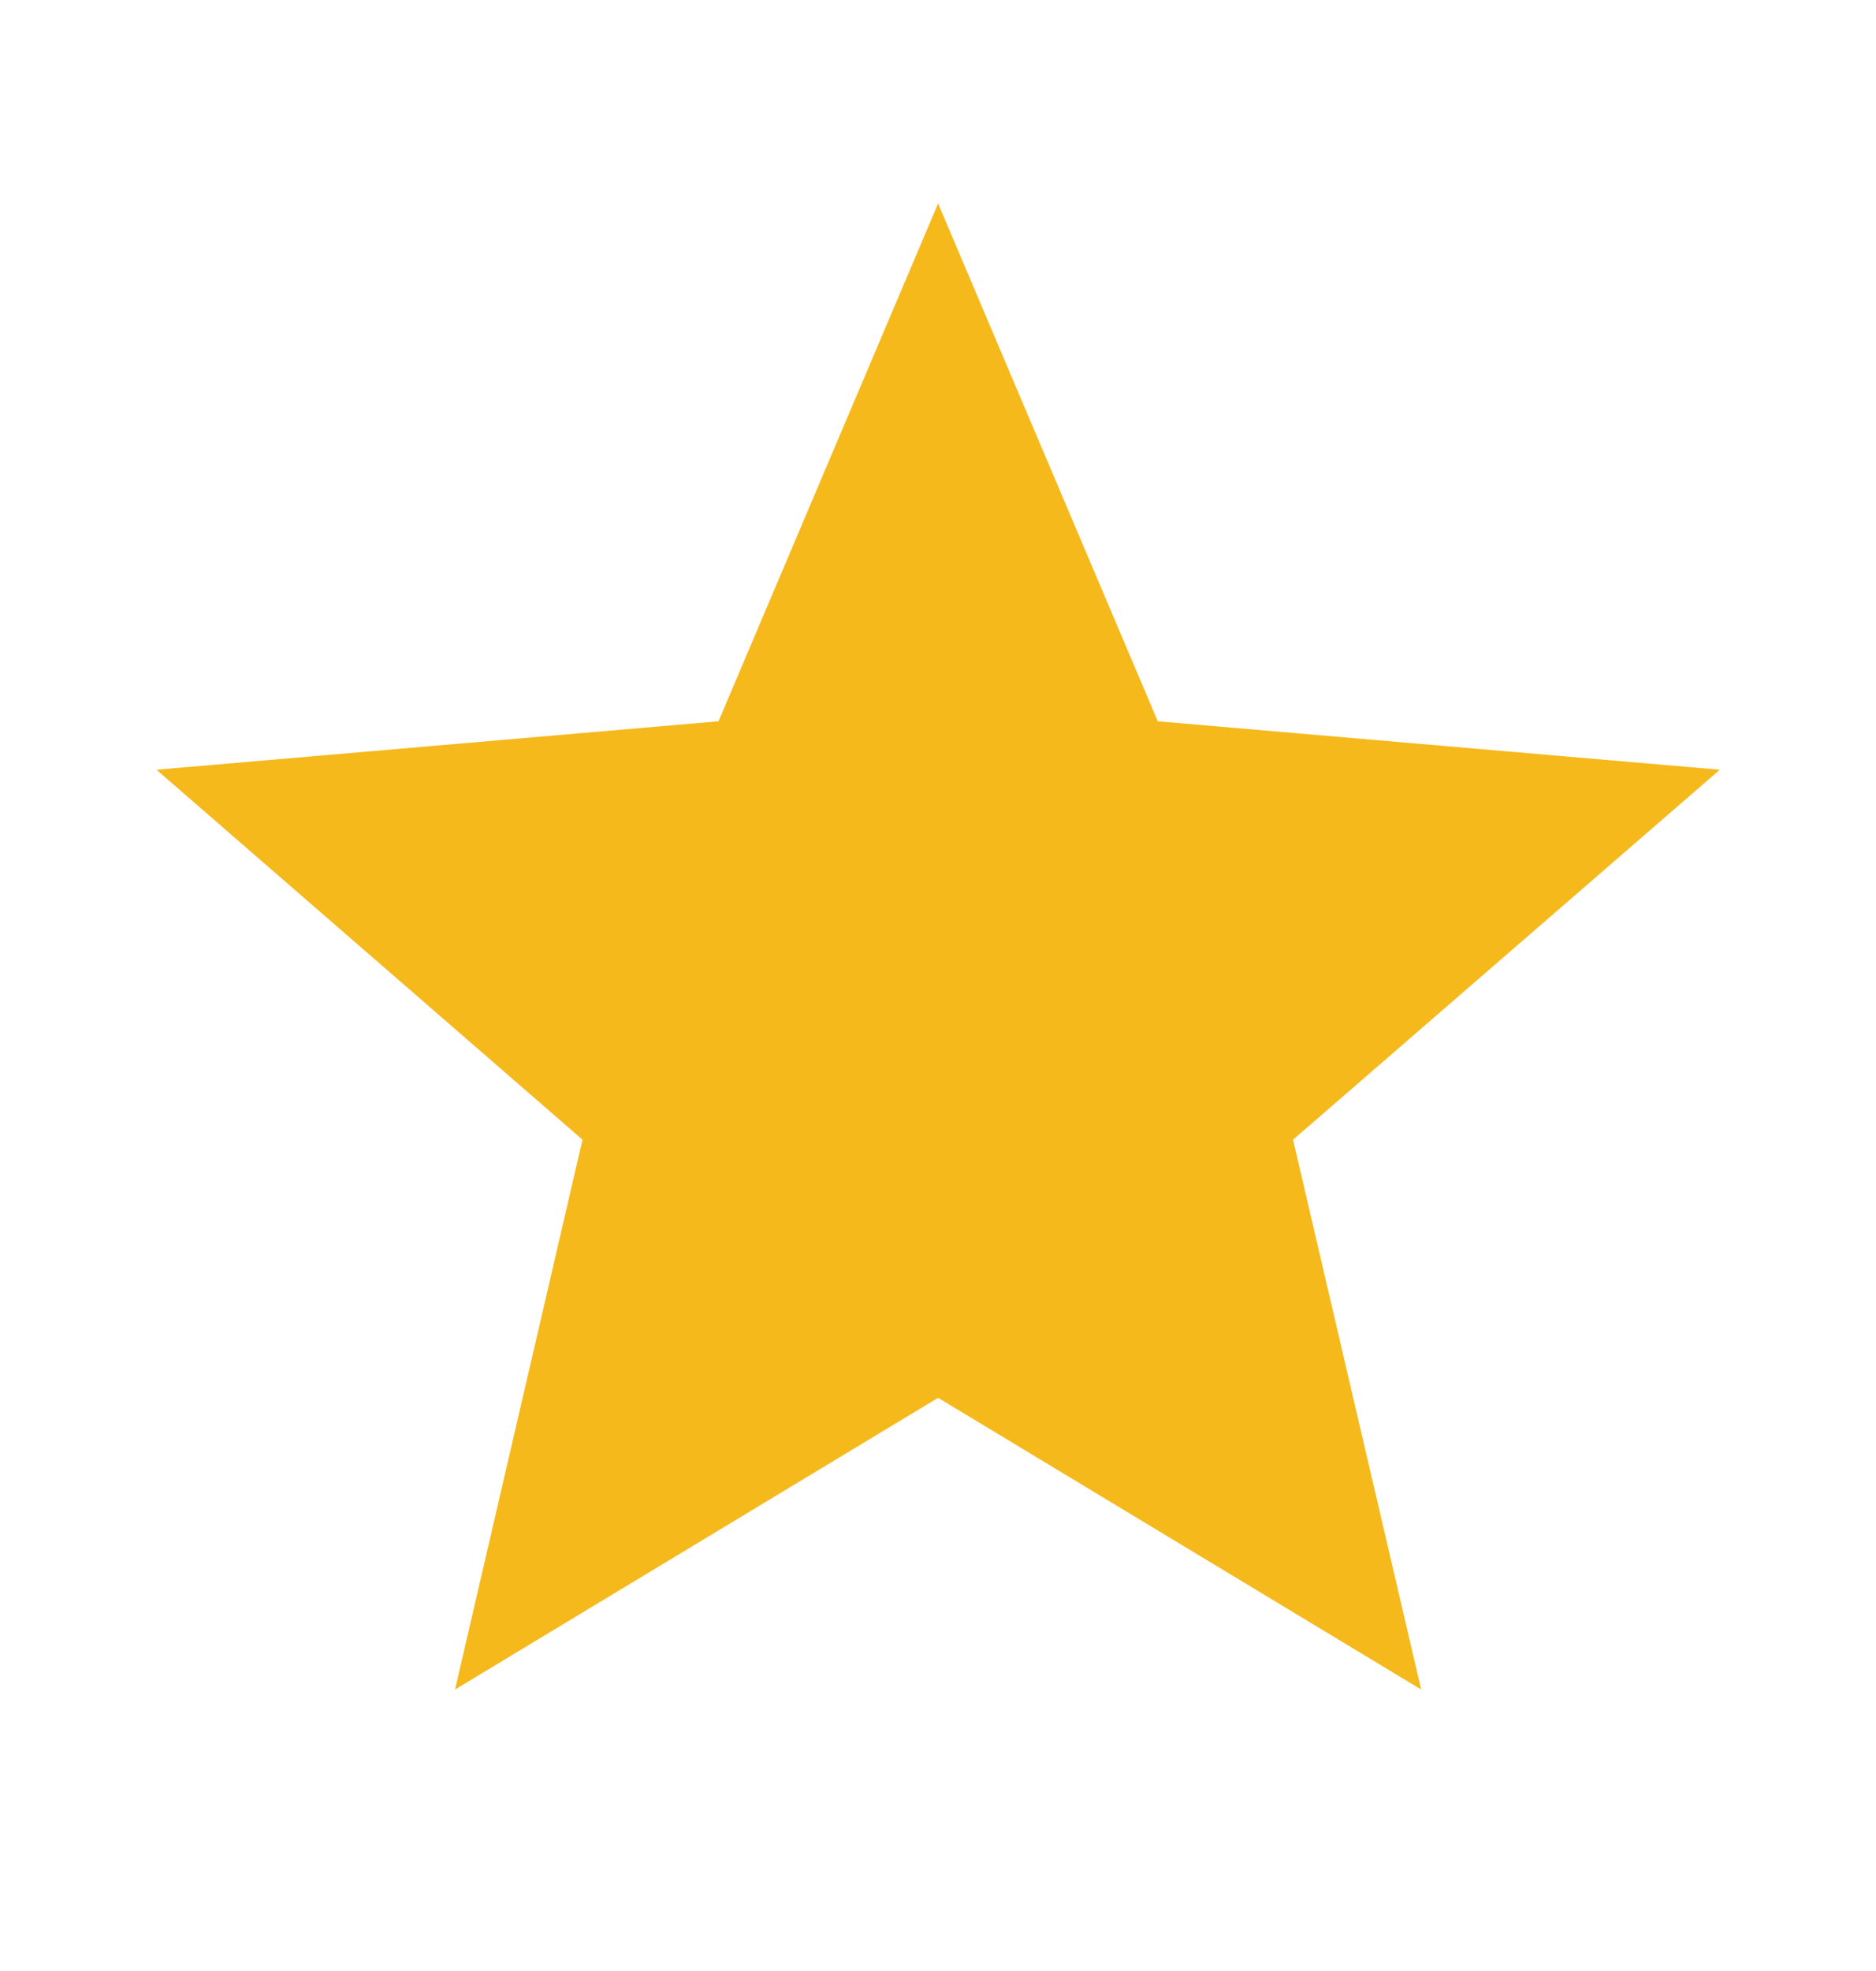 <svg width="20" height="21" viewBox="0 0 20 21" fill="none" xmlns="http://www.w3.org/2000/svg">
<g clip-path="url(#clip0_54430_34948)">
<path d="M10.001 14.893L15.151 18.001L13.785 12.143L18.335 8.201L12.343 7.685L10.001 2.168L7.66 7.685L1.668 8.201L6.21 12.143L4.851 18.001L10.001 14.893Z" fill="#F6B91C"/>
</g>
<defs>
<clipPath id="clip0_54430_34948">
<rect width="20" height="20" fill="white" transform="translate(0 0.5)"/>
</clipPath>
</defs>
</svg>

